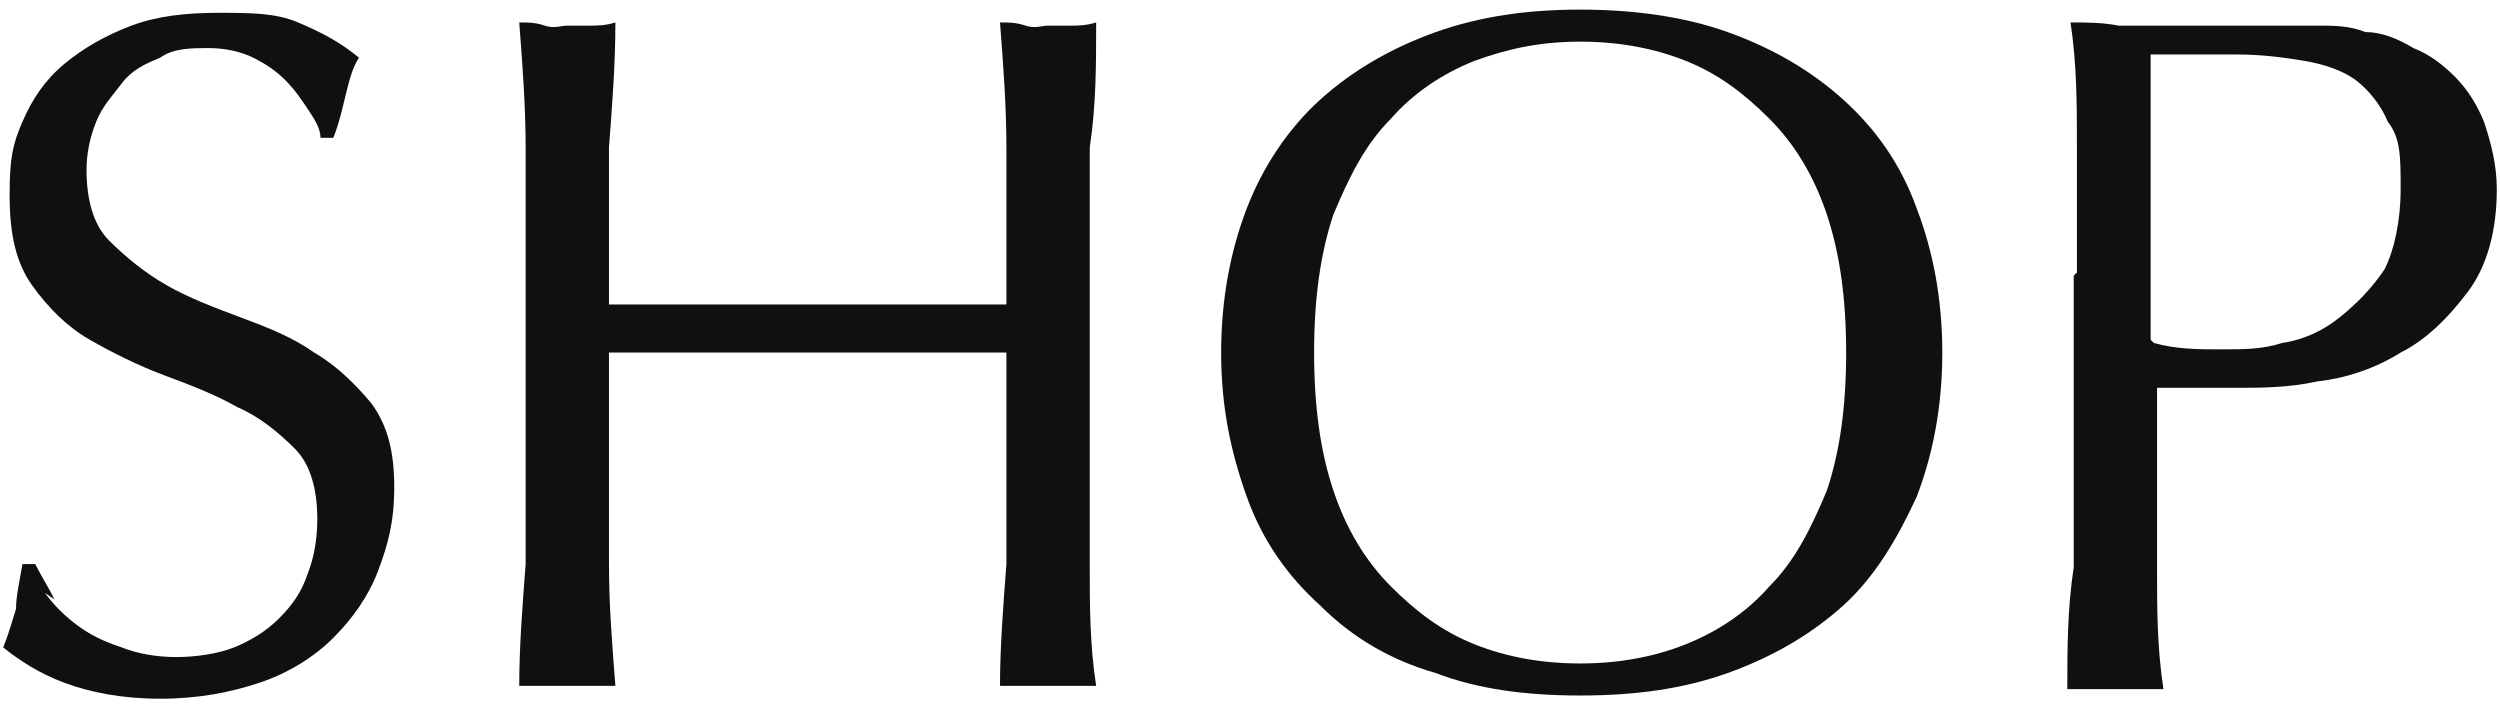<?xml version="1.0" encoding="UTF-8"?>
<svg xmlns="http://www.w3.org/2000/svg" version="1.1" viewBox="0 0 78 22">
  <defs>
    <style>
      .cls-1 {
        fill: #101010;
      }
    </style>
  </defs>
  <!-- Generator: Adobe Illustrator 28.7.1, SVG Export Plug-In . SVG Version: 1.2.0 Build 142)  -->
  <g>
    <g id="_レイヤー_1" data-name="レイヤー_1">
      <g id="_レイヤー_1-2" data-name="_レイヤー_1">
        <g>
          <path class="cls-1" d="M1.4,18.5c.3.4.6.7,1,1s.8.5,1.4.7c.5.2,1.1.3,1.7.3s1.3-.1,1.8-.3,1-.5,1.4-.9.7-.8.9-1.4c.2-.5.3-1.1.3-1.7,0-.9-.2-1.7-.7-2.2s-1.1-1-1.8-1.3c-.7-.4-1.5-.7-2.3-1s-1.6-.7-2.3-1.1c-.7-.4-1.3-1-1.8-1.7s-.7-1.6-.7-2.8.1-1.6.4-2.3c.3-.7.7-1.3,1.3-1.8s1.3-.9,2.1-1.2c.8-.3,1.7-.4,2.7-.4s1.8,0,2.5.3,1.3.6,1.9,1.1c-.2.3-.3.7-.4,1.1s-.2.9-.4,1.4h-.4c0-.3-.2-.6-.4-.9-.2-.3-.4-.6-.7-.9-.3-.3-.6-.5-1-.7s-.9-.3-1.4-.3-1.1,0-1.5.3c-.5.2-.9.4-1.2.8s-.6.7-.8,1.2c-.2.5-.3,1-.3,1.5,0,.9.2,1.7.7,2.2.5.5,1.1,1,1.8,1.4s1.5.7,2.3,1c.8.3,1.6.6,2.3,1.1.7.4,1.3,1,1.8,1.6.5.7.7,1.5.7,2.6s-.2,1.8-.5,2.6-.8,1.5-1.4,2.1c-.6.6-1.4,1.1-2.3,1.4-.9.3-1.9.5-3.1.5s-2.2-.2-3-.5-1.4-.7-1.9-1.1c.2-.5.3-.9.4-1.2,0-.4.1-.8.2-1.4h.4c.2.4.4.7.6,1.1l-.3-.2Z"/>
          <path class="cls-1" d="M31.4,4.6c0-1.3-.1-2.6-.2-3.9.3,0,.5,0,.8.1s.5,0,.7,0h.7c.2,0,.5,0,.8-.1,0,1.3,0,2.6-.2,3.9v13c0,1.3,0,2.5.2,3.8h-3c0-1.2.1-2.5.2-3.8v-6.6h-12.4v6.6c0,1.3.1,2.5.2,3.8h-3c0-1.2.1-2.5.2-3.8V4.6c0-1.3-.1-2.6-.2-3.9.3,0,.5,0,.8.1s.5,0,.7,0h.7c.2,0,.5,0,.8-.1,0,1.3-.1,2.6-.2,3.9v4.9h12.4v-1c0-1.3,0-2.6,0-3.9Z"/>
          <path class="cls-1" d="M38.1,11c0-1.7.3-3.2.8-4.5s1.3-2.5,2.3-3.4,2.2-1.6,3.6-2.1,2.9-.7,4.5-.7,3.2.2,4.6.7,2.6,1.2,3.6,2.1c1,.9,1.8,2,2.3,3.4.5,1.3.8,2.8.8,4.5s-.3,3.2-.8,4.5c-.6,1.3-1.3,2.5-2.3,3.4s-2.2,1.6-3.6,2.1c-1.4.5-2.9.7-4.6.7s-3.2-.2-4.5-.7c-1.4-.4-2.6-1.1-3.6-2.1-1-.9-1.8-2-2.3-3.4s-.8-2.8-.8-4.5ZM57.6,11c0-1.7-.2-3.1-.6-4.3-.4-1.2-1-2.2-1.8-3-.8-.8-1.6-1.4-2.6-1.8-1-.4-2.1-.6-3.3-.6s-2.2.2-3.3.6c-1,.4-1.9,1-2.6,1.8-.8.8-1.3,1.8-1.8,3-.4,1.2-.6,2.6-.6,4.3s.2,3.1.6,4.3c.4,1.2,1,2.2,1.8,3s1.6,1.4,2.6,1.8,2.1.6,3.3.6,2.3-.2,3.3-.6,1.9-1,2.6-1.8c.8-.8,1.3-1.8,1.8-3,.4-1.2.6-2.6.6-4.3Z"/>
          <path class="cls-1" d="M64.8,8.5v-3.9c0-1.3,0-2.6-.2-3.9.5,0,1,0,1.5.1h6.3c.4,0,.9,0,1.4.2.5,0,1,.2,1.5.5.5.2.9.5,1.3.9.4.4.7.9.9,1.4.2.6.4,1.3.4,2.1,0,1.3-.3,2.4-.9,3.2s-1.3,1.5-2.1,1.9c-.8.5-1.7.8-2.6.9-.9.2-1.8.2-2.5.2h-2.5v5.6c0,1.3,0,2.5.2,3.8h-3c0-1.2,0-2.5.2-3.8v-9.1h0ZM67.2,10.7c.7.2,1.4.2,2.1.2s1.3,0,1.9-.2c.7-.1,1.3-.4,1.8-.8s1-.9,1.4-1.5c.3-.6.5-1.5.5-2.5s0-1.6-.4-2.1c-.2-.5-.6-1-1-1.3s-1-.5-1.6-.6-1.3-.2-2.1-.2h-2.7v8.9h0Z"/>
        </g>
      </g>
    </g>
  </g>
</svg>
